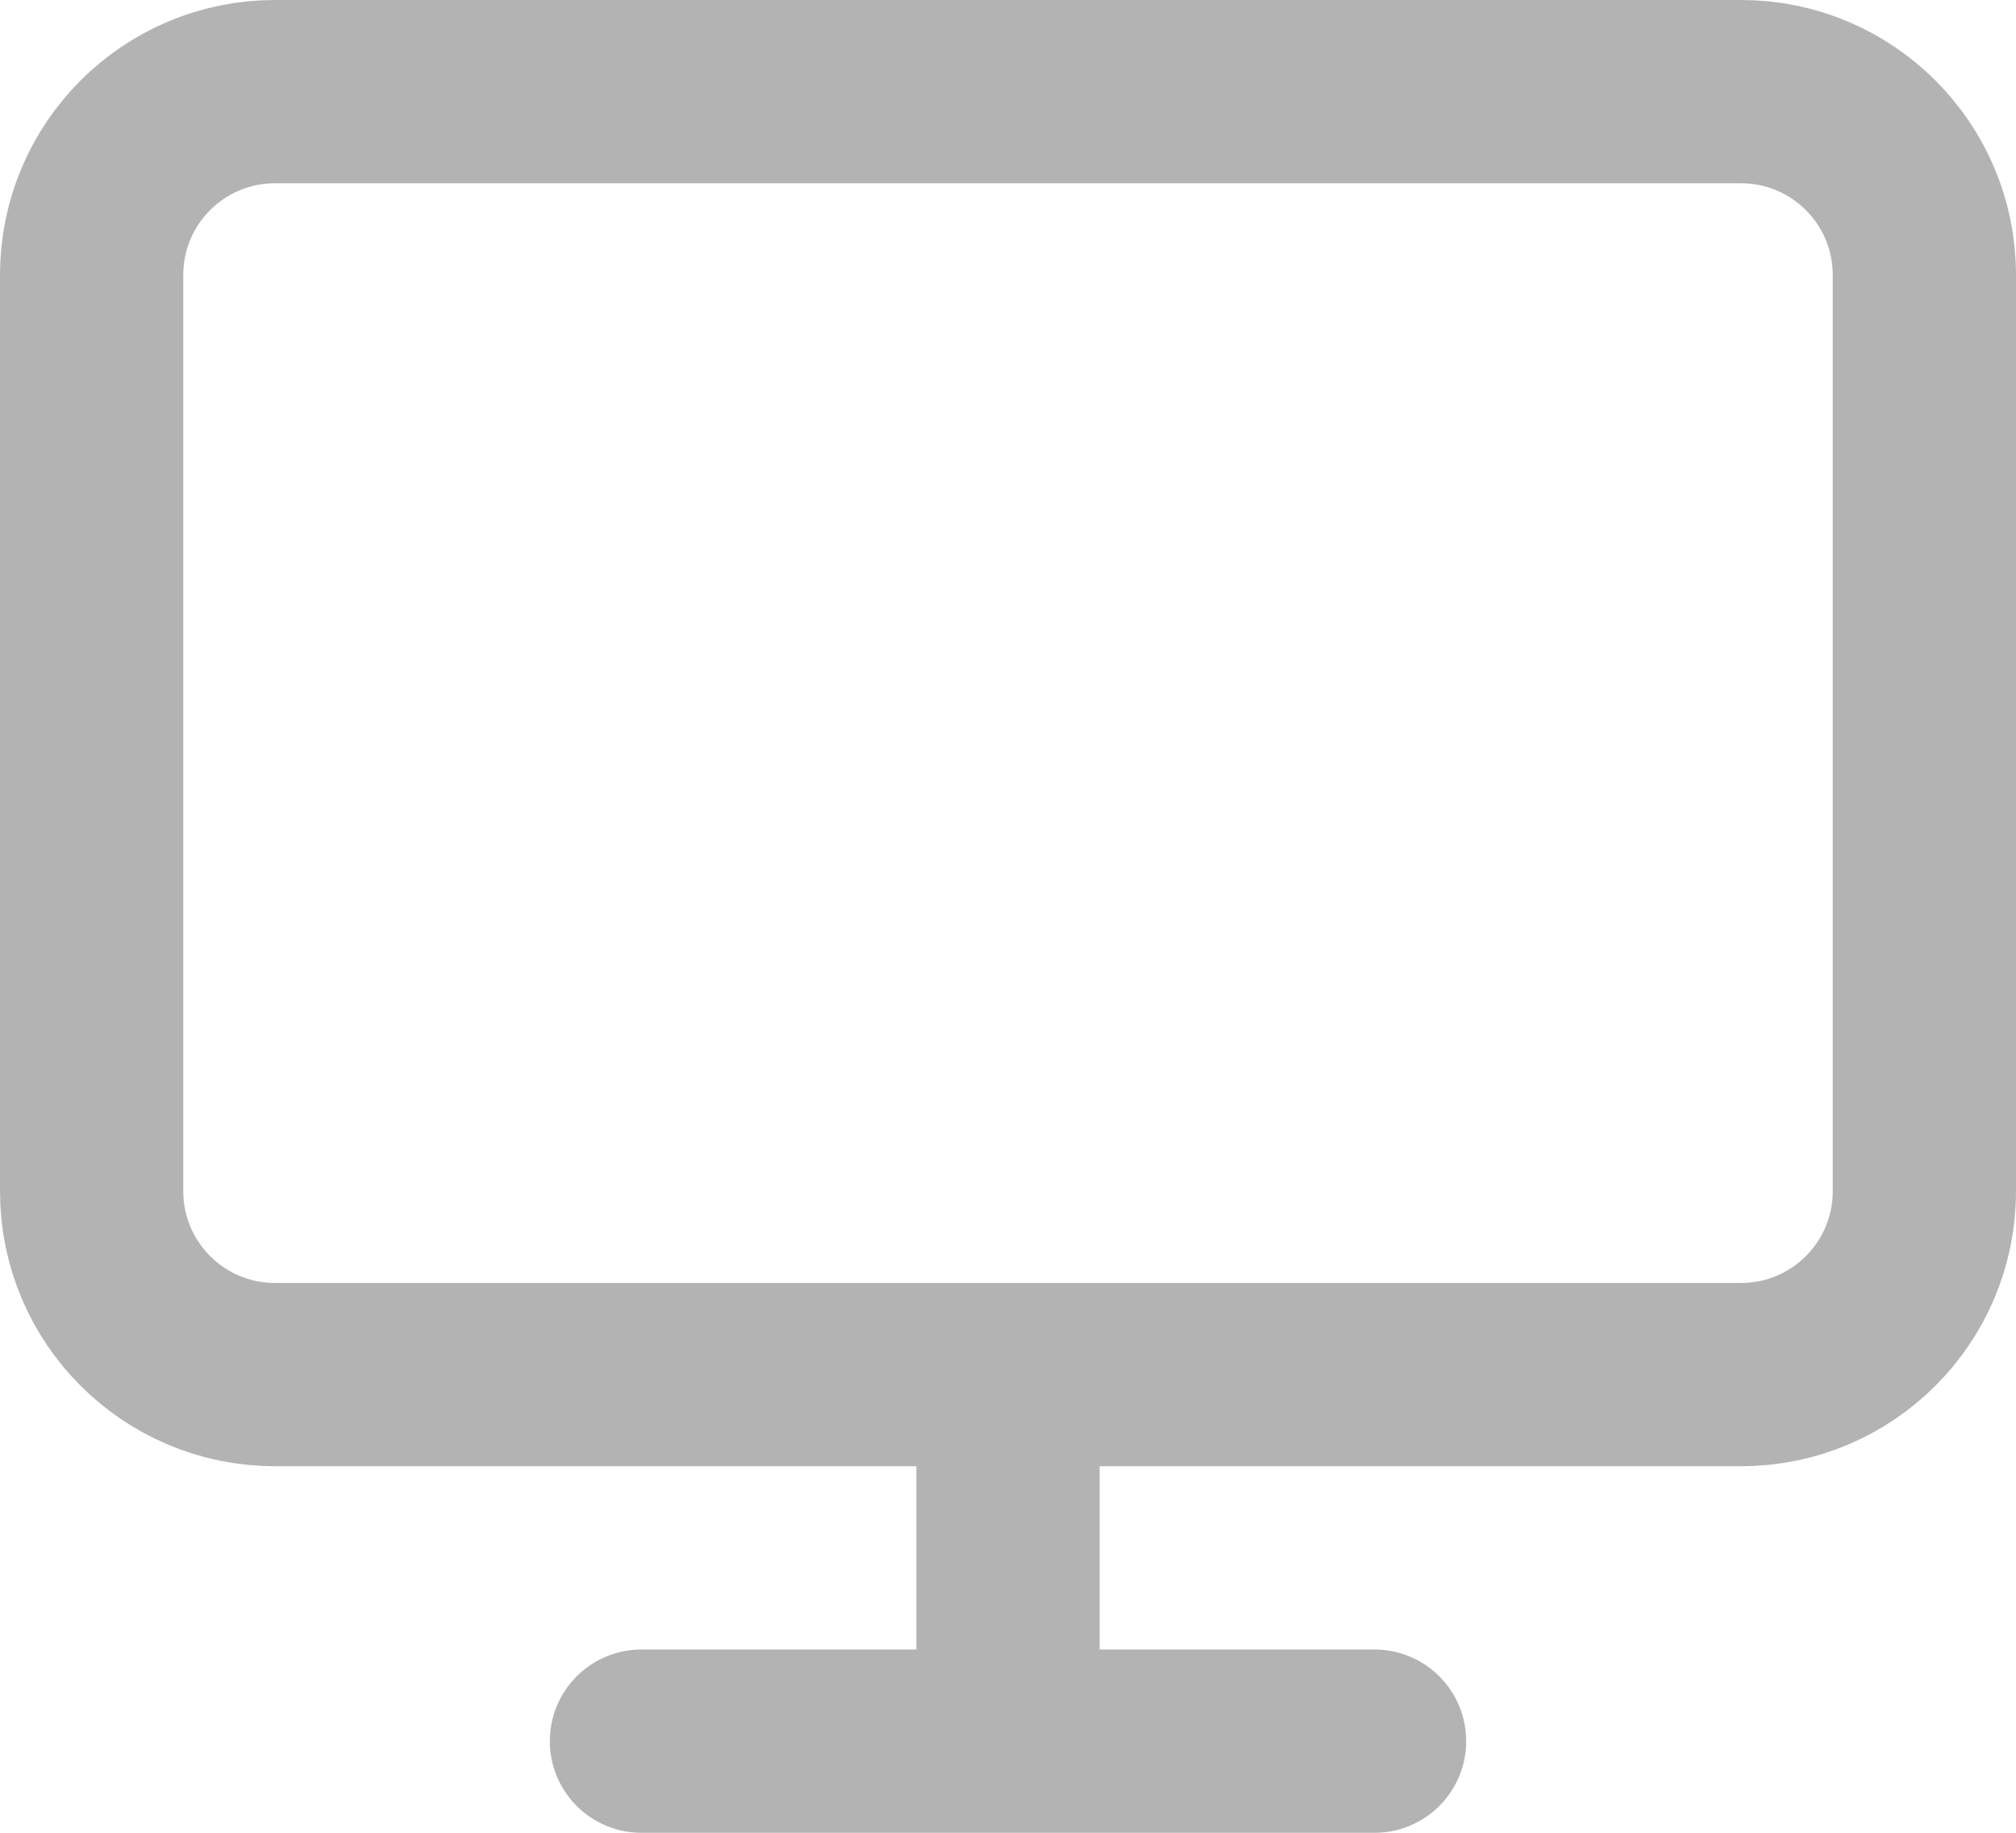 <svg width="44" height="40" viewBox="0 0 44 40" fill="none" xmlns="http://www.w3.org/2000/svg">
<path d="M14 38H30M22 30V38M6 2H38C40.209 2 42 3.791 42 6V26C42 28.209 40.209 30 38 30H6C3.791 30 2 28.209 2 26V6C2 3.791 3.791 2 6 2Z" stroke="#B3B3B3" stroke-width="4" stroke-linecap="round" stroke-linejoin="round"/>
</svg>
